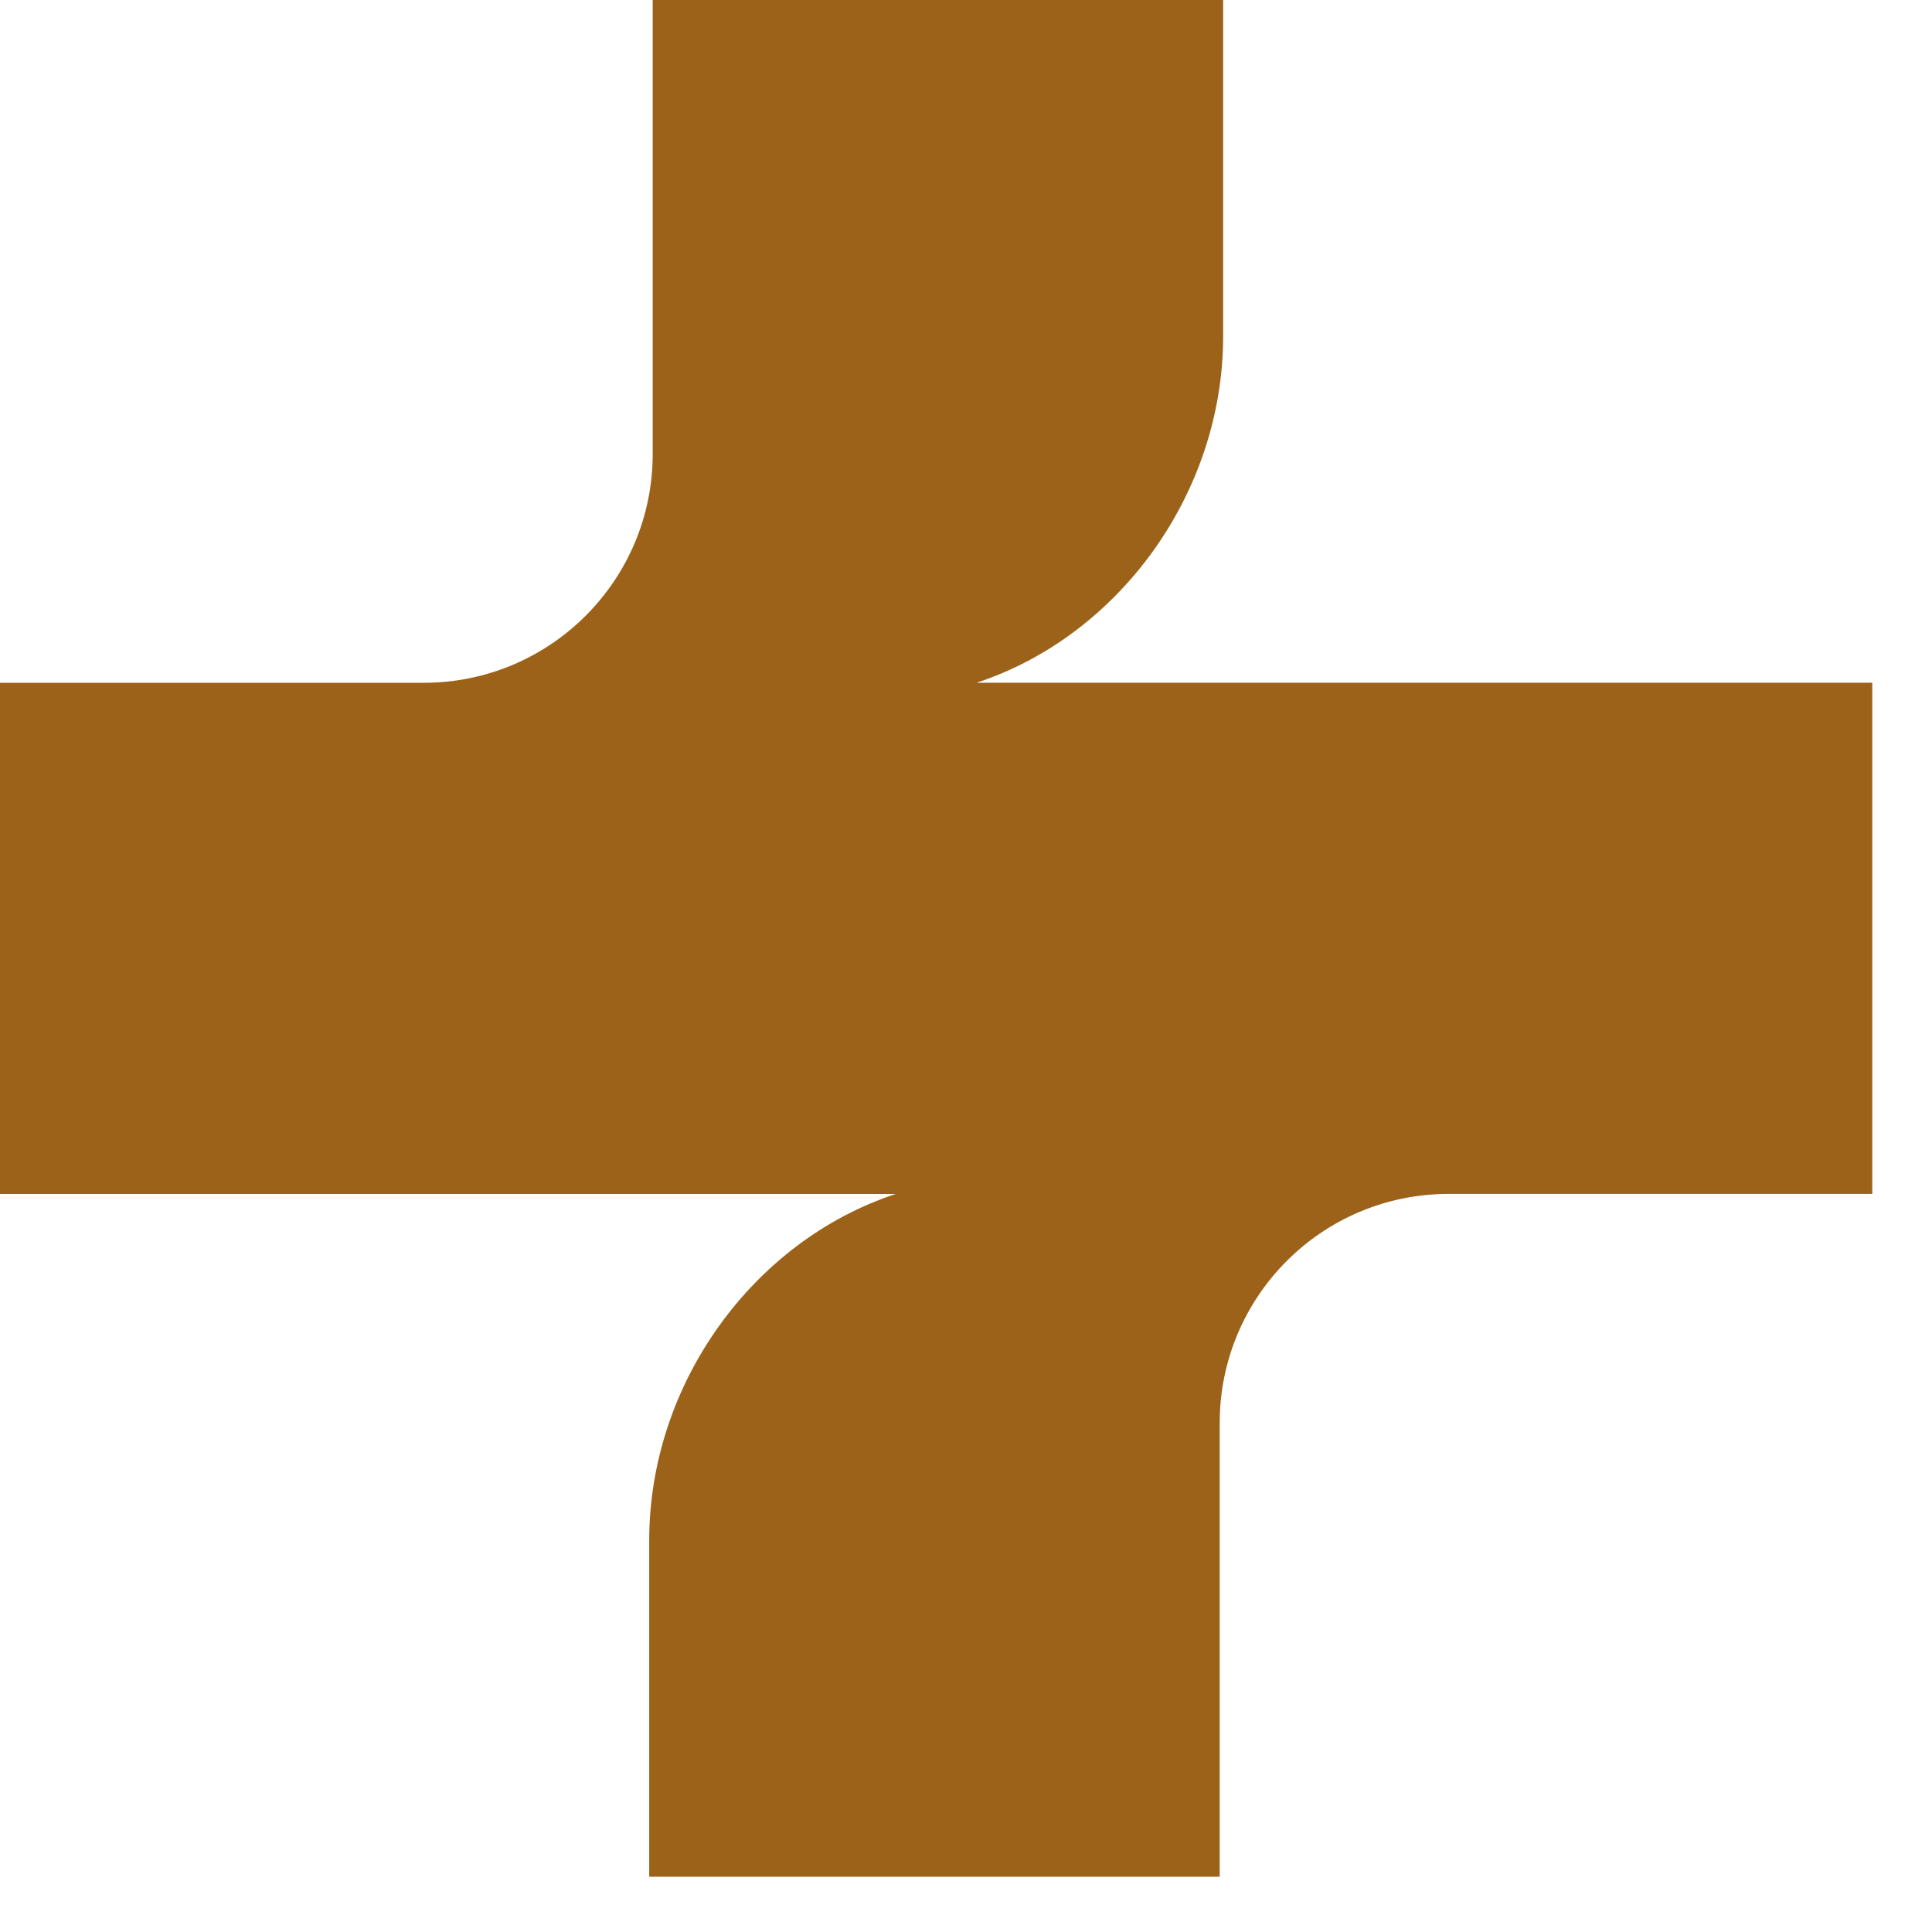 <svg width="32" height="32" viewBox="0 0 32 32" fill="none" xmlns="http://www.w3.org/2000/svg">
<path d="M16.176 11.308C18.538 10.532 20.259 8.163 20.259 5.571V0H10.811V7.517C10.811 9.611 9.114 11.309 7.02 11.309H0V19.776H14.836C12.474 20.552 10.753 22.921 10.753 25.514V31.084H20.202V23.568C20.202 21.473 21.899 19.775 23.993 19.775H31.011V11.308H16.175H16.176Z" fill="#9D6219"/>
</svg>

